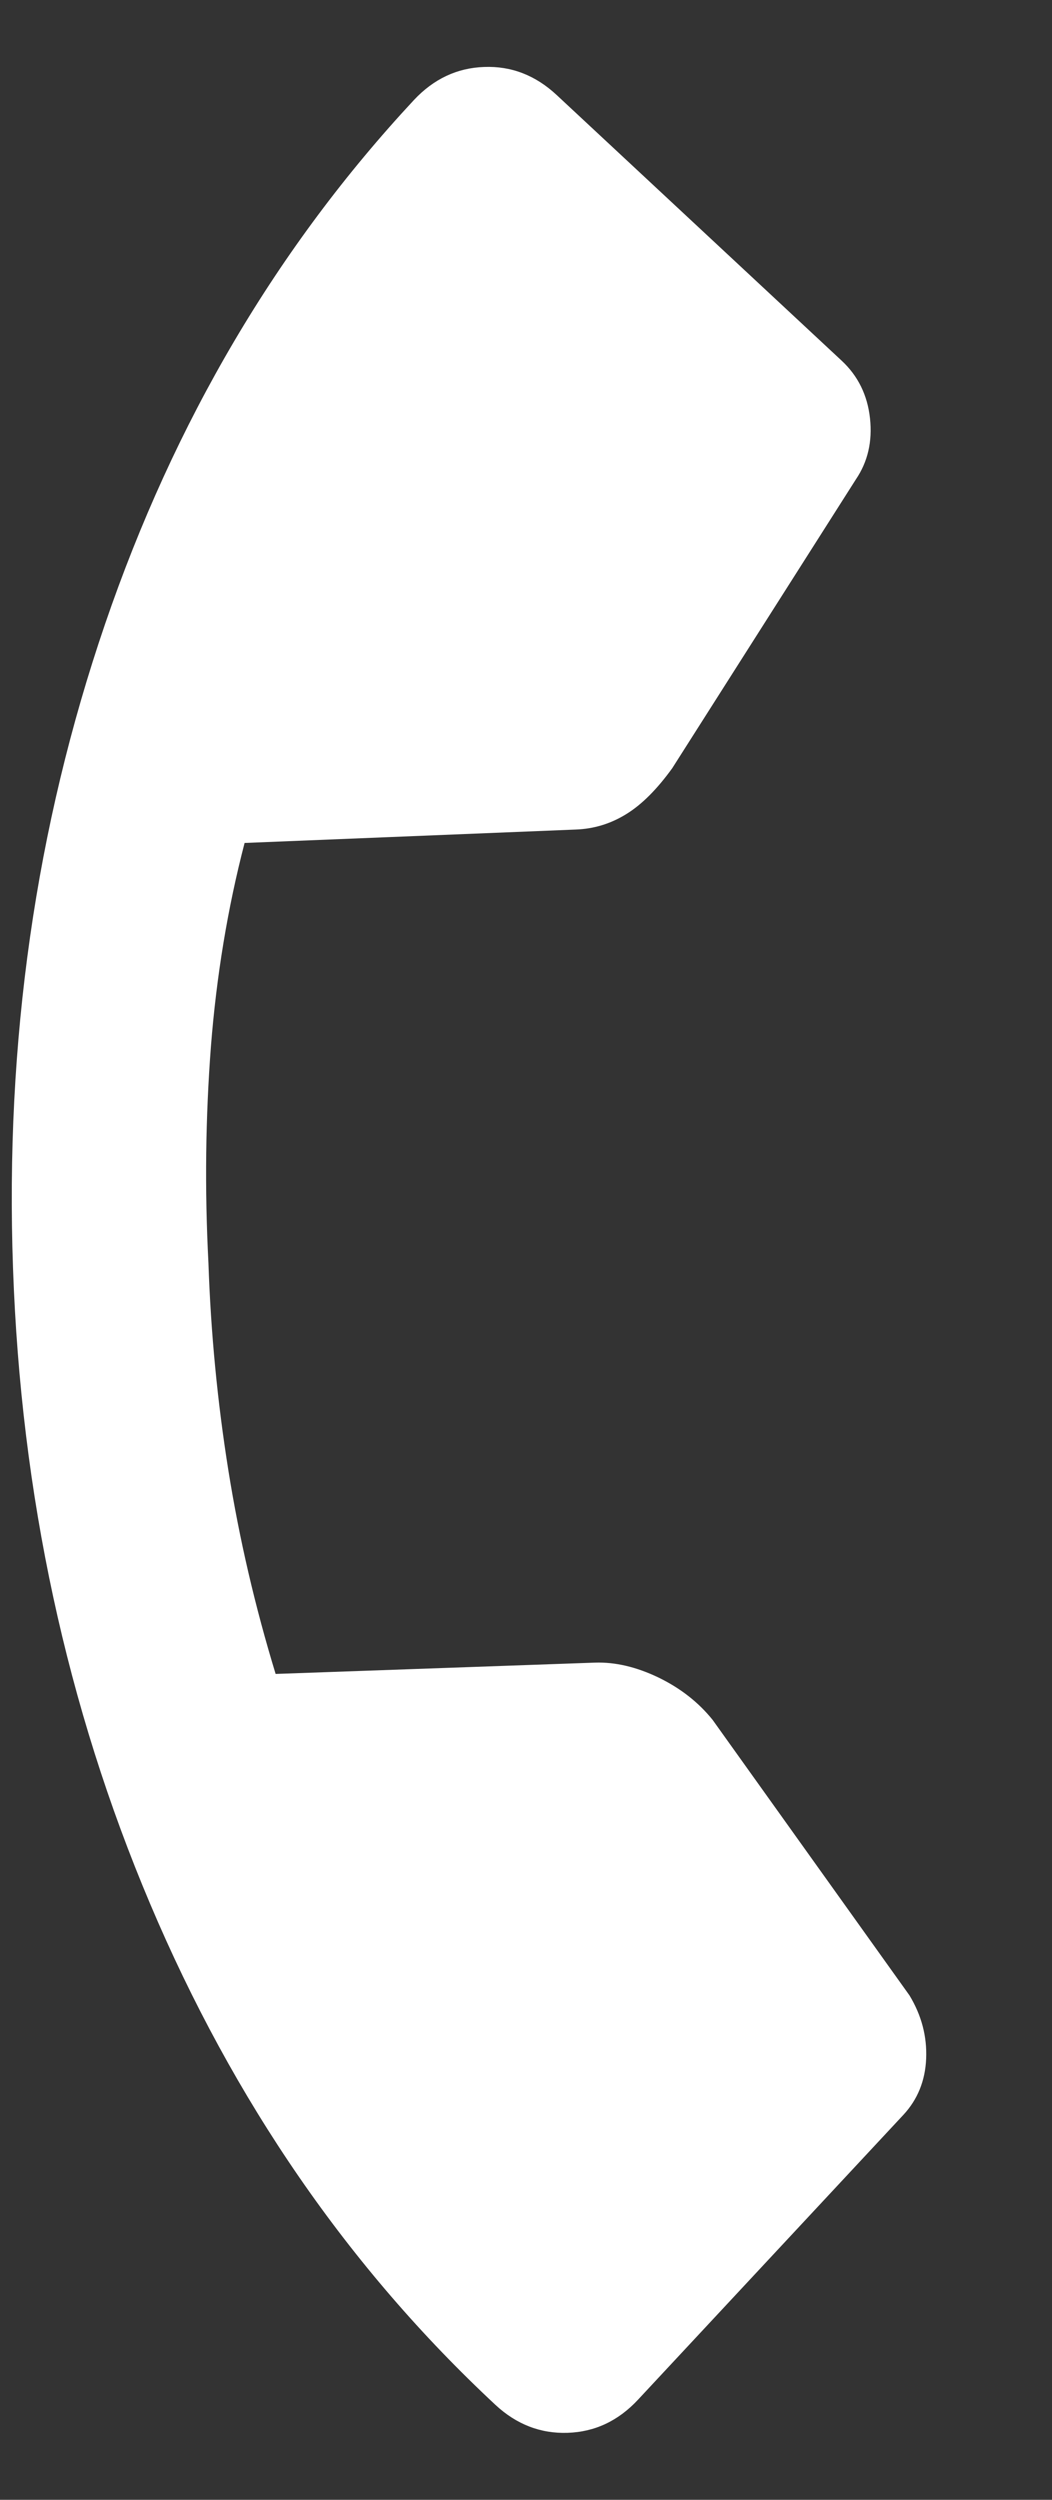 <svg width="8" height="19" viewBox="0 0 8 19" fill="none" xmlns="http://www.w3.org/2000/svg">
<rect x="0" y="0" width="8" height="19" fill="#333333" stroke="none"/>
<path d="M3.767 18.278C2.652 17.239 1.777 15.97 1.142 14.471C0.507 12.972 0.159 11.361 0.099 9.638C0.038 7.915 0.272 6.284 0.799 4.743C1.326 3.203 2.109 1.876 3.148 0.76C3.298 0.6 3.476 0.516 3.682 0.509C3.889 0.501 4.073 0.573 4.233 0.722L6.4 2.741C6.525 2.857 6.597 3.004 6.616 3.18C6.635 3.356 6.599 3.51 6.509 3.643L5.112 5.839C4.997 5.998 4.881 6.115 4.762 6.188C4.644 6.261 4.516 6.3 4.379 6.305L1.86 6.407C1.731 6.903 1.646 7.419 1.604 7.954C1.563 8.49 1.556 9.038 1.585 9.598C1.603 10.132 1.654 10.659 1.737 11.178C1.82 11.697 1.94 12.212 2.096 12.723L4.525 12.637C4.68 12.632 4.84 12.67 5.007 12.75C5.174 12.831 5.311 12.938 5.419 13.072L6.916 15.166C7.008 15.318 7.05 15.478 7.043 15.647C7.036 15.815 6.978 15.957 6.871 16.073L4.852 18.239C4.702 18.4 4.524 18.484 4.317 18.491C4.111 18.498 3.927 18.427 3.767 18.278Z" fill="white"/>
</svg>
